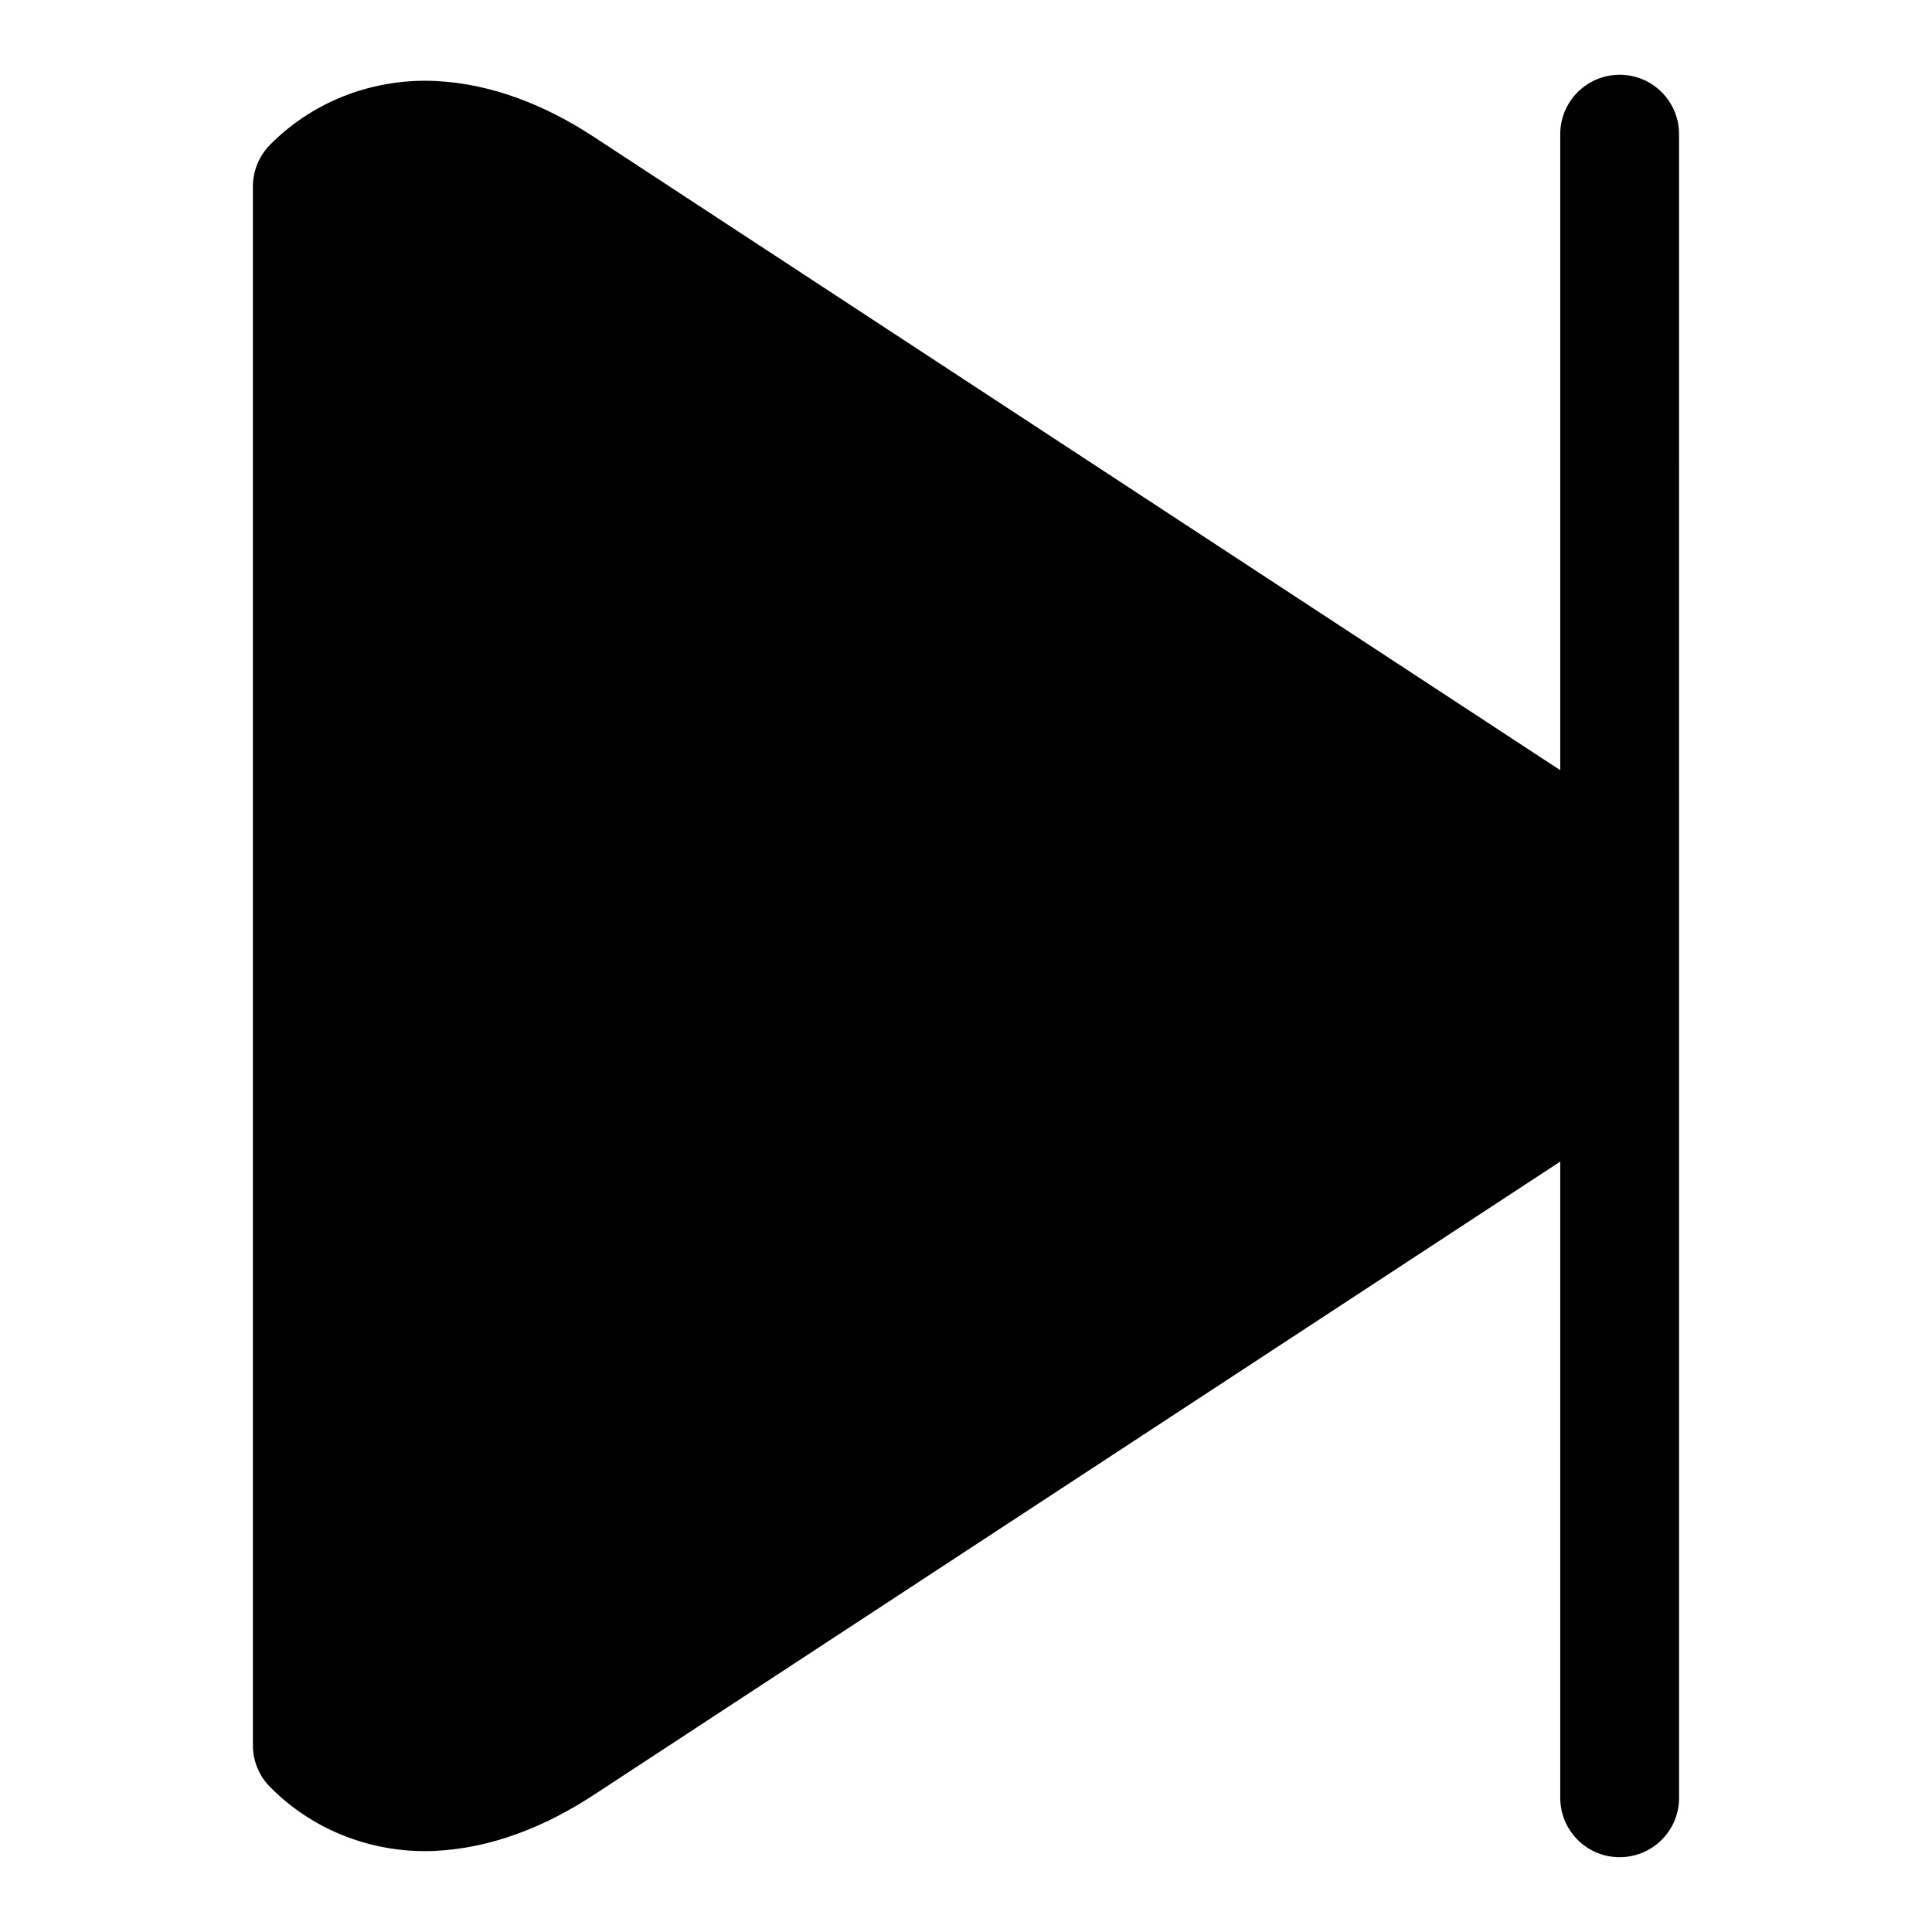 <?xml version="1.0" encoding="UTF-8"?>
<!-- Uploaded to: ICON Repo, www.iconrepo.com, Generator: ICON Repo Mixer Tools -->
<svg fill="#000000" width="800px" height="800px" version="1.1" viewBox="144 144 512 512" xmlns="http://www.w3.org/2000/svg">
 <path d="m572.91 163.82c-8.645 0.172-15.539 7.289-15.43 15.934v168.35l-256.06-167.8c-12.645-8.297-26.953-14.152-42.148-14.844-15.191-0.695-31.535 4.578-43.734 16.938-2.898 2.93-4.519 6.93-4.519 11.07v413.03c0 4.141 1.621 8.109 4.519 11.035 12.188 12.359 28.527 17.68 43.723 16.973 15.191-0.707 29.504-6.582 42.164-14.879l256.06-167.8v168.27c-0.188 8.707 6.707 15.902 15.414 16.074s15.902-6.707 16.074-15.414v-0.676l-0.008-440.33c0.109-8.707-6.863-15.84-15.555-15.934h-0.504z"/>
</svg>